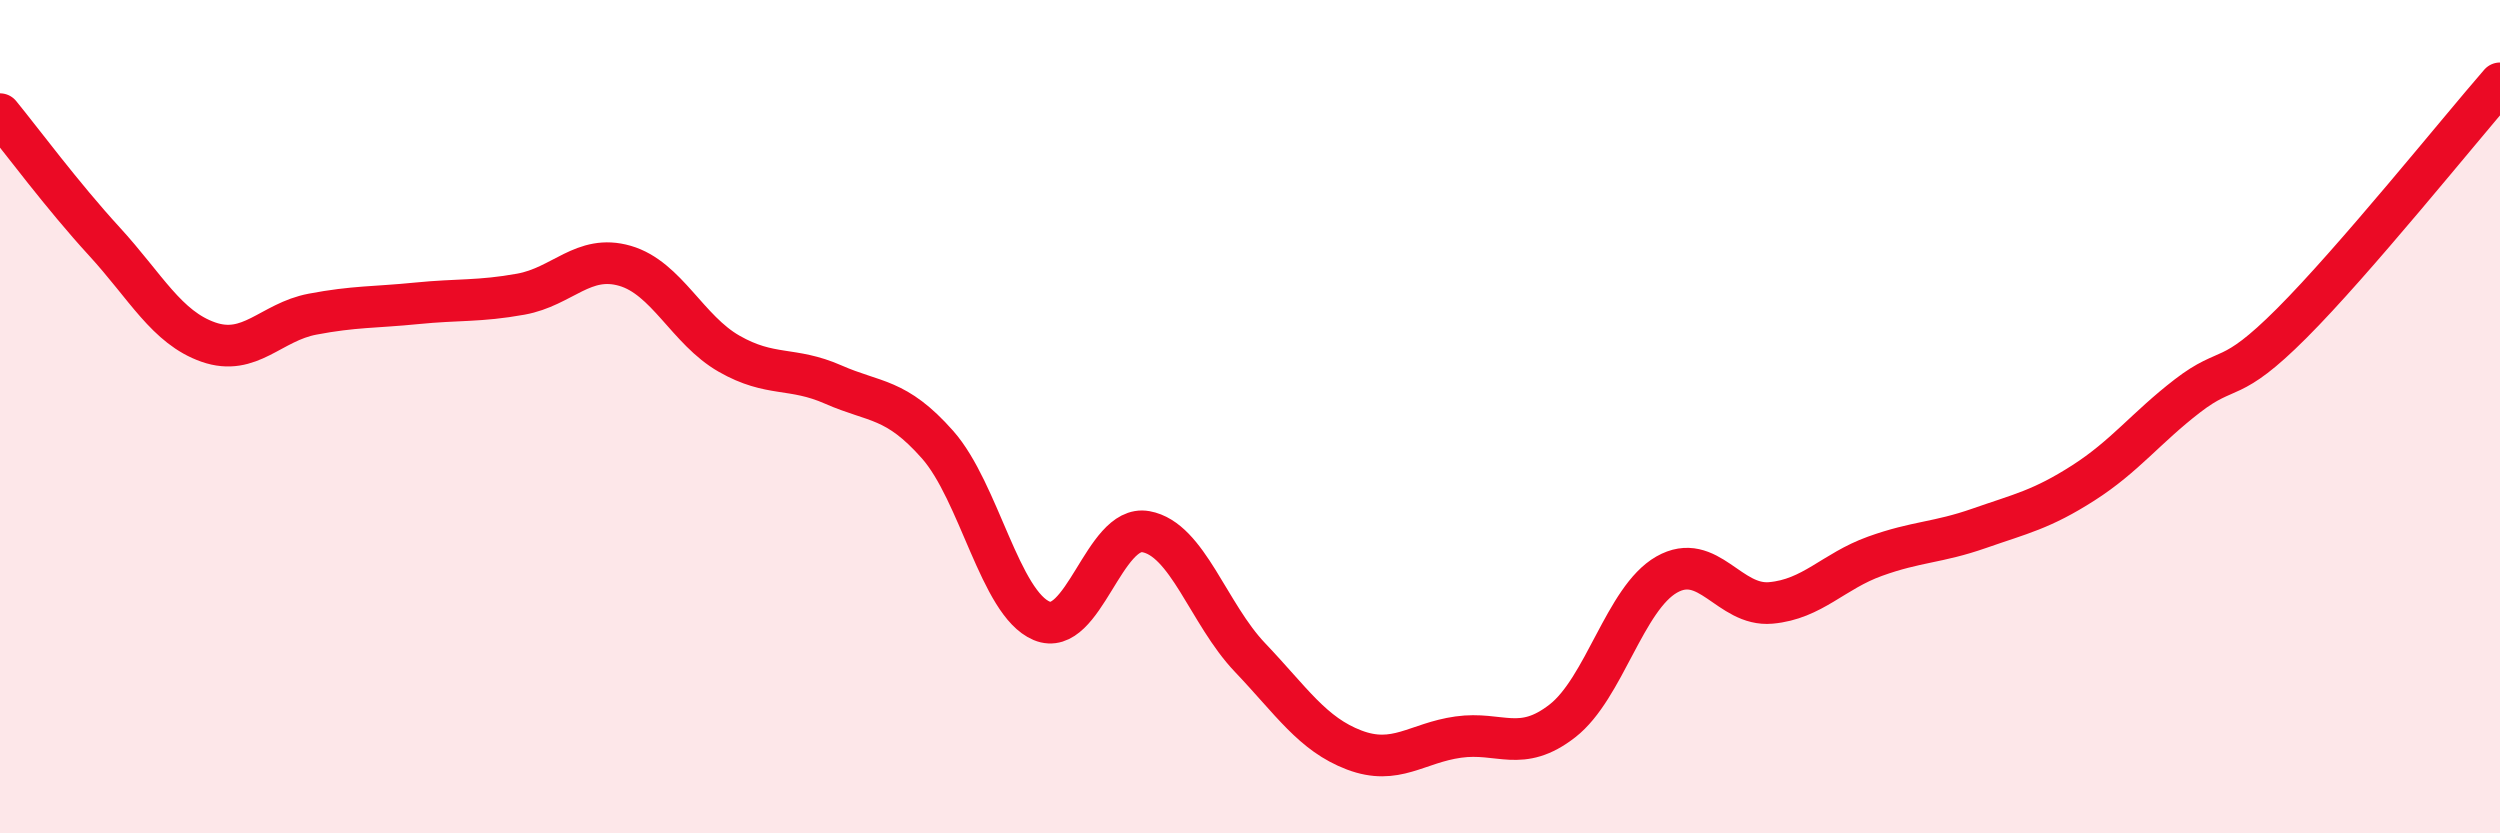 
    <svg width="60" height="20" viewBox="0 0 60 20" xmlns="http://www.w3.org/2000/svg">
      <path
        d="M 0,2.74 C 0.5,3.35 1.5,4.7 2.5,5.79 C 3.5,6.88 4,7.86 5,8.21 C 6,8.56 6.5,7.73 7.5,7.54 C 8.5,7.35 9,7.38 10,7.28 C 11,7.18 11.5,7.24 12.5,7.06 C 13.5,6.88 14,6.09 15,6.38 C 16,6.67 16.5,7.92 17.5,8.49 C 18.5,9.06 19,8.79 20,9.23 C 21,9.67 21.5,9.54 22.5,10.67 C 23.5,11.8 24,14.48 25,14.9 C 26,15.32 26.5,12.58 27.5,12.76 C 28.5,12.94 29,14.73 30,15.78 C 31,16.83 31.5,17.62 32.5,18 C 33.5,18.38 34,17.83 35,17.69 C 36,17.55 36.5,18.08 37.5,17.3 C 38.5,16.52 39,14.36 40,13.79 C 41,13.22 41.5,14.56 42.5,14.47 C 43.5,14.38 44,13.71 45,13.35 C 46,12.99 46.5,13.03 47.5,12.68 C 48.5,12.33 49,12.23 50,11.59 C 51,10.95 51.5,10.27 52.5,9.5 C 53.5,8.73 53.5,9.26 55,7.76 C 56.5,6.26 59,3.15 60,2L60 20L0 20Z"
        fill="#EB0A25"
        opacity="0.1"
        stroke-linecap="round"
        stroke-linejoin="round"
      />
      <path
        d="M 0,2.74 C 0.5,3.35 1.5,4.7 2.5,5.79 C 3.5,6.88 4,7.86 5,8.21 C 6,8.56 6.5,7.73 7.5,7.54 C 8.5,7.35 9,7.38 10,7.28 C 11,7.18 11.5,7.24 12.5,7.06 C 13.5,6.88 14,6.09 15,6.38 C 16,6.67 16.5,7.92 17.5,8.49 C 18.5,9.06 19,8.79 20,9.23 C 21,9.67 21.5,9.54 22.5,10.67 C 23.5,11.8 24,14.48 25,14.9 C 26,15.32 26.5,12.58 27.5,12.76 C 28.5,12.94 29,14.73 30,15.78 C 31,16.83 31.5,17.62 32.5,18 C 33.5,18.38 34,17.83 35,17.69 C 36,17.55 36.5,18.08 37.5,17.3 C 38.5,16.52 39,14.36 40,13.79 C 41,13.22 41.5,14.56 42.5,14.47 C 43.5,14.38 44,13.71 45,13.35 C 46,12.99 46.5,13.03 47.5,12.68 C 48.5,12.33 49,12.23 50,11.59 C 51,10.95 51.5,10.27 52.5,9.5 C 53.5,8.73 53.5,9.26 55,7.76 C 56.5,6.26 59,3.15 60,2"
        stroke="#EB0A25"
        stroke-width="1"
        fill="none"
        stroke-linecap="round"
        stroke-linejoin="round"
      />
    </svg>
  